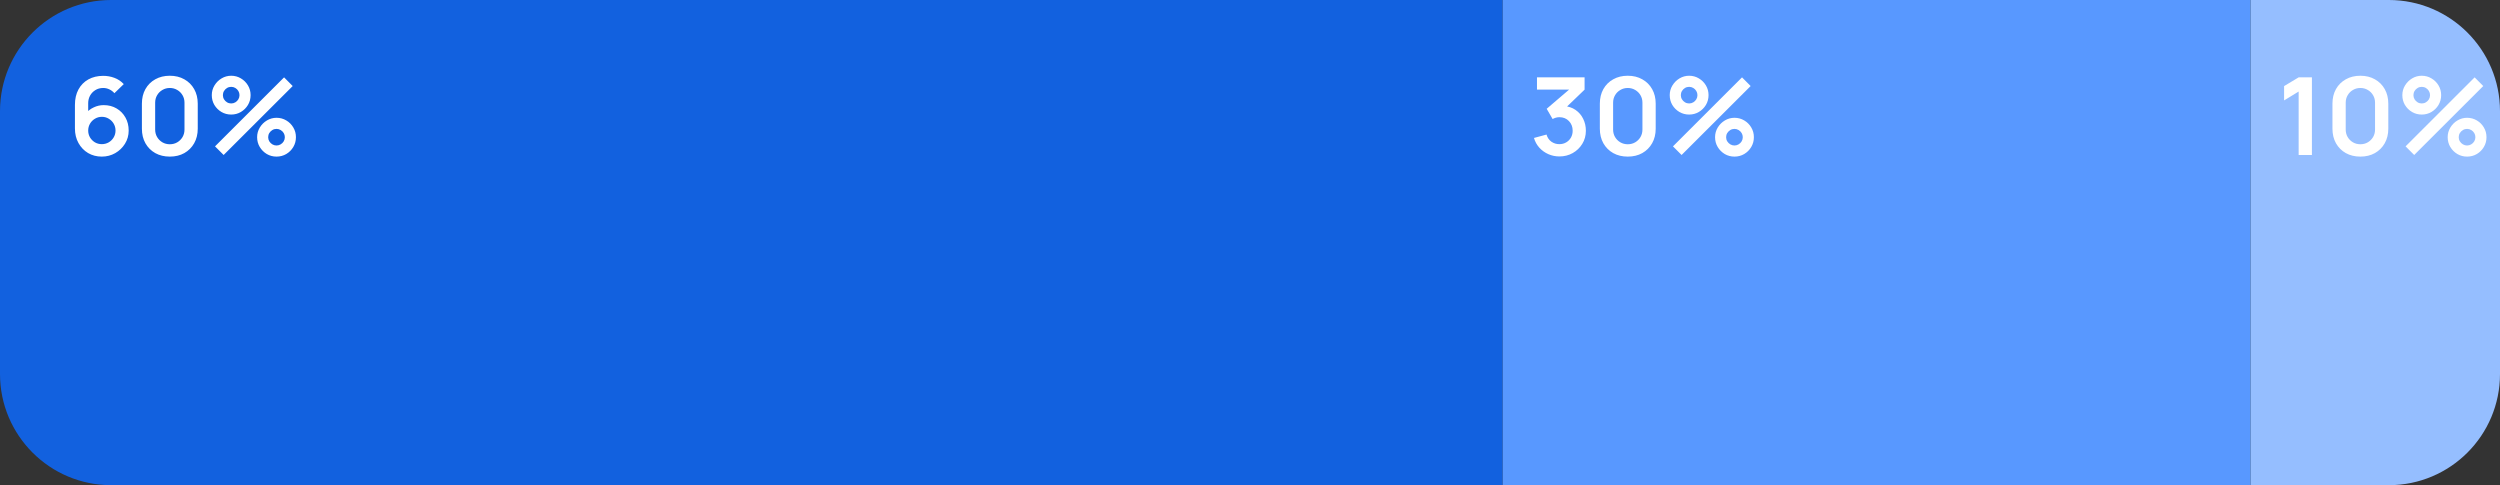 <?xml version="1.0" encoding="UTF-8"?> <svg xmlns="http://www.w3.org/2000/svg" width="371" height="72" viewBox="0 0 371 72" fill="none"><rect x="0" y="0" width="371" height="72" fill="#333333" stroke="none"/><path d="M0 16.5C0 7.387 7.387 0 16.5 0H223V72H16.5C7.387 72 0 64.613 0 55.5V16.5Z" fill="#1261DF"></path><rect x="223" width="111" height="72" fill="#5898FF"></rect><path d="M334 0H354.5C363.613 0 371 7.387 371 16.5V55.5C371 64.613 363.613 72 354.5 72H334V0Z" fill="#95BEFF"></path><path d="M341.12 23V13.584L338.96 14.904V12.776L341.12 11.48H343.088V23H341.12ZM350.28 23.24C349.464 23.24 348.744 23.067 348.12 22.72C347.496 22.368 347.008 21.88 346.656 21.256C346.309 20.632 346.136 19.912 346.136 19.096V15.384C346.136 14.568 346.309 13.848 346.656 13.224C347.008 12.6 347.496 12.115 348.12 11.768C348.744 11.416 349.464 11.24 350.28 11.24C351.096 11.24 351.813 11.416 352.432 11.768C353.056 12.115 353.544 12.6 353.896 13.224C354.248 13.848 354.424 14.568 354.424 15.384V19.096C354.424 19.912 354.248 20.632 353.896 21.256C353.544 21.88 353.056 22.368 352.432 22.72C351.813 23.067 351.096 23.24 350.28 23.24ZM350.28 21.408C350.685 21.408 351.053 21.312 351.384 21.12C351.714 20.923 351.976 20.661 352.168 20.336C352.36 20.005 352.456 19.637 352.456 19.232V15.24C352.456 14.829 352.36 14.461 352.168 14.136C351.976 13.805 351.714 13.544 351.384 13.352C351.053 13.155 350.685 13.056 350.28 13.056C349.874 13.056 349.506 13.155 349.176 13.352C348.845 13.544 348.584 13.805 348.392 14.136C348.2 14.461 348.104 14.829 348.104 15.24V19.232C348.104 19.637 348.2 20.005 348.392 20.336C348.584 20.661 348.845 20.923 349.176 21.12C349.506 21.312 349.874 21.408 350.28 21.408ZM358.267 23L356.987 21.72L367.235 11.48L368.515 12.768L358.267 23ZM366.115 23.24C365.587 23.24 365.104 23.112 364.667 22.856C364.235 22.595 363.888 22.248 363.627 21.816C363.366 21.379 363.235 20.893 363.235 20.36C363.235 19.837 363.368 19.357 363.635 18.92C363.902 18.483 364.254 18.133 364.691 17.872C365.128 17.611 365.603 17.48 366.115 17.48C366.643 17.48 367.126 17.611 367.563 17.872C368 18.128 368.347 18.475 368.603 18.912C368.864 19.344 368.995 19.827 368.995 20.36C368.995 20.893 368.864 21.379 368.603 21.816C368.347 22.248 368 22.595 367.563 22.856C367.126 23.112 366.643 23.24 366.115 23.24ZM366.115 21.592C366.334 21.592 366.536 21.536 366.723 21.424C366.915 21.312 367.067 21.163 367.179 20.976C367.291 20.789 367.347 20.584 367.347 20.36C367.347 20.136 367.291 19.931 367.179 19.744C367.067 19.557 366.915 19.408 366.723 19.296C366.536 19.184 366.334 19.128 366.115 19.128C365.891 19.128 365.686 19.184 365.499 19.296C365.312 19.408 365.16 19.557 365.043 19.744C364.931 19.931 364.875 20.136 364.875 20.36C364.875 20.584 364.931 20.789 365.043 20.976C365.16 21.163 365.312 21.312 365.499 21.424C365.686 21.536 365.891 21.592 366.115 21.592ZM359.387 17C358.859 17 358.376 16.872 357.939 16.616C357.502 16.355 357.152 16.008 356.891 15.576C356.635 15.139 356.507 14.653 356.507 14.12C356.507 13.597 356.64 13.117 356.907 12.68C357.174 12.243 357.526 11.893 357.963 11.632C358.4 11.371 358.875 11.24 359.387 11.24C359.915 11.24 360.395 11.371 360.827 11.632C361.264 11.888 361.614 12.235 361.875 12.672C362.136 13.104 362.267 13.587 362.267 14.12C362.267 14.653 362.136 15.139 361.875 15.576C361.614 16.008 361.264 16.355 360.827 16.616C360.395 16.872 359.915 17 359.387 17ZM359.387 15.352C359.611 15.352 359.816 15.296 360.003 15.184C360.19 15.072 360.339 14.923 360.451 14.736C360.563 14.549 360.619 14.344 360.619 14.12C360.619 13.896 360.563 13.691 360.451 13.504C360.339 13.317 360.19 13.168 360.003 13.056C359.816 12.944 359.611 12.888 359.387 12.888C359.163 12.888 358.958 12.944 358.771 13.056C358.584 13.168 358.435 13.317 358.323 13.504C358.211 13.691 358.155 13.896 358.155 14.12C358.155 14.344 358.211 14.549 358.323 14.736C358.435 14.923 358.584 15.072 358.771 15.184C358.958 15.296 359.163 15.352 359.387 15.352Z" fill="white"></path><path d="M231.416 23.216C230.84 23.216 230.296 23.104 229.784 22.88C229.272 22.656 228.827 22.339 228.448 21.928C228.075 21.517 227.805 21.032 227.64 20.472L229.504 19.968C229.637 20.427 229.88 20.781 230.232 21.032C230.589 21.277 230.981 21.397 231.408 21.392C231.787 21.392 232.125 21.304 232.424 21.128C232.723 20.952 232.957 20.715 233.128 20.416C233.299 20.112 233.384 19.773 233.384 19.4C233.384 18.829 233.2 18.352 232.832 17.968C232.464 17.584 231.989 17.392 231.408 17.392C231.232 17.392 231.059 17.416 230.888 17.464C230.723 17.512 230.563 17.579 230.408 17.664L229.528 16.144L233.4 12.832L233.568 13.296H228.088V11.48H235.152V13.304L232.04 16.296L232.024 15.728C232.723 15.776 233.317 15.971 233.808 16.312C234.304 16.653 234.683 17.093 234.944 17.632C235.211 18.171 235.344 18.76 235.344 19.4C235.344 20.125 235.165 20.776 234.808 21.352C234.456 21.928 233.981 22.384 233.384 22.72C232.792 23.051 232.136 23.216 231.416 23.216ZM241.561 23.24C240.745 23.24 240.025 23.067 239.401 22.72C238.777 22.368 238.289 21.88 237.937 21.256C237.59 20.632 237.417 19.912 237.417 19.096V15.384C237.417 14.568 237.59 13.848 237.937 13.224C238.289 12.6 238.777 12.115 239.401 11.768C240.025 11.416 240.745 11.24 241.561 11.24C242.377 11.24 243.094 11.416 243.713 11.768C244.337 12.115 244.825 12.6 245.177 13.224C245.529 13.848 245.705 14.568 245.705 15.384V19.096C245.705 19.912 245.529 20.632 245.177 21.256C244.825 21.88 244.337 22.368 243.713 22.72C243.094 23.067 242.377 23.24 241.561 23.24ZM241.561 21.408C241.966 21.408 242.334 21.312 242.665 21.12C242.996 20.923 243.257 20.661 243.449 20.336C243.641 20.005 243.737 19.637 243.737 19.232V15.24C243.737 14.829 243.641 14.461 243.449 14.136C243.257 13.805 242.996 13.544 242.665 13.352C242.334 13.155 241.966 13.056 241.561 13.056C241.156 13.056 240.788 13.155 240.457 13.352C240.126 13.544 239.865 13.805 239.673 14.136C239.481 14.461 239.385 14.829 239.385 15.24V19.232C239.385 19.637 239.481 20.005 239.673 20.336C239.865 20.661 240.126 20.923 240.457 21.12C240.788 21.312 241.156 21.408 241.561 21.408ZM249.548 23L248.268 21.72L258.516 11.48L259.796 12.768L249.548 23ZM257.396 23.24C256.868 23.24 256.385 23.112 255.948 22.856C255.516 22.595 255.169 22.248 254.908 21.816C254.647 21.379 254.516 20.893 254.516 20.36C254.516 19.837 254.649 19.357 254.916 18.92C255.183 18.483 255.535 18.133 255.972 17.872C256.409 17.611 256.884 17.48 257.396 17.48C257.924 17.48 258.407 17.611 258.844 17.872C259.281 18.128 259.628 18.475 259.884 18.912C260.145 19.344 260.276 19.827 260.276 20.36C260.276 20.893 260.145 21.379 259.884 21.816C259.628 22.248 259.281 22.595 258.844 22.856C258.407 23.112 257.924 23.24 257.396 23.24ZM257.396 21.592C257.615 21.592 257.817 21.536 258.004 21.424C258.196 21.312 258.348 21.163 258.46 20.976C258.572 20.789 258.628 20.584 258.628 20.36C258.628 20.136 258.572 19.931 258.46 19.744C258.348 19.557 258.196 19.408 258.004 19.296C257.817 19.184 257.615 19.128 257.396 19.128C257.172 19.128 256.967 19.184 256.78 19.296C256.593 19.408 256.441 19.557 256.324 19.744C256.212 19.931 256.156 20.136 256.156 20.36C256.156 20.584 256.212 20.789 256.324 20.976C256.441 21.163 256.593 21.312 256.78 21.424C256.967 21.536 257.172 21.592 257.396 21.592ZM250.668 17C250.14 17 249.657 16.872 249.22 16.616C248.783 16.355 248.433 16.008 248.172 15.576C247.916 15.139 247.788 14.653 247.788 14.12C247.788 13.597 247.921 13.117 248.188 12.68C248.455 12.243 248.807 11.893 249.244 11.632C249.681 11.371 250.156 11.24 250.668 11.24C251.196 11.24 251.676 11.371 252.108 11.632C252.545 11.888 252.895 12.235 253.156 12.672C253.417 13.104 253.548 13.587 253.548 14.12C253.548 14.653 253.417 15.139 253.156 15.576C252.895 16.008 252.545 16.355 252.108 16.616C251.676 16.872 251.196 17 250.668 17ZM250.668 15.352C250.892 15.352 251.097 15.296 251.284 15.184C251.471 15.072 251.62 14.923 251.732 14.736C251.844 14.549 251.9 14.344 251.9 14.12C251.9 13.896 251.844 13.691 251.732 13.504C251.62 13.317 251.471 13.168 251.284 13.056C251.097 12.944 250.892 12.888 250.668 12.888C250.444 12.888 250.239 12.944 250.052 13.056C249.865 13.168 249.716 13.317 249.604 13.504C249.492 13.691 249.436 13.896 249.436 14.12C249.436 14.344 249.492 14.549 249.604 14.736C249.716 14.923 249.865 15.072 250.052 15.184C250.239 15.296 250.444 15.352 250.668 15.352Z" fill="white"></path><path d="M15.104 23.24C14.352 23.24 13.675 23.064 13.072 22.712C12.475 22.355 12 21.861 11.648 21.232C11.296 20.603 11.12 19.88 11.12 19.064V15.56C11.12 14.685 11.293 13.925 11.64 13.28C11.992 12.635 12.483 12.136 13.112 11.784C13.747 11.432 14.483 11.256 15.32 11.256C15.901 11.256 16.453 11.355 16.976 11.552C17.499 11.744 17.963 12.053 18.368 12.48L16.976 13.832C16.773 13.592 16.525 13.403 16.232 13.264C15.944 13.125 15.64 13.056 15.32 13.056C14.872 13.056 14.48 13.163 14.144 13.376C13.808 13.584 13.547 13.859 13.36 14.2C13.179 14.541 13.088 14.907 13.088 15.296V17.208L12.736 16.824C13.067 16.44 13.464 16.141 13.928 15.928C14.392 15.709 14.877 15.6 15.384 15.6C16.109 15.6 16.749 15.765 17.304 16.096C17.859 16.421 18.296 16.869 18.616 17.44C18.936 18.005 19.096 18.651 19.096 19.376C19.096 20.096 18.912 20.749 18.544 21.336C18.181 21.917 17.699 22.381 17.096 22.728C16.493 23.069 15.829 23.24 15.104 23.24ZM15.104 21.392C15.477 21.392 15.819 21.304 16.128 21.128C16.437 20.947 16.683 20.704 16.864 20.4C17.051 20.091 17.144 19.749 17.144 19.376C17.144 19.003 17.053 18.661 16.872 18.352C16.691 18.043 16.445 17.797 16.136 17.616C15.832 17.429 15.493 17.336 15.12 17.336C14.747 17.336 14.405 17.429 14.096 17.616C13.787 17.797 13.541 18.043 13.36 18.352C13.179 18.661 13.088 19.003 13.088 19.376C13.088 19.739 13.176 20.075 13.352 20.384C13.533 20.688 13.776 20.933 14.08 21.12C14.389 21.301 14.731 21.392 15.104 21.392ZM25.201 23.24C24.386 23.24 23.666 23.067 23.041 22.72C22.418 22.368 21.93 21.88 21.578 21.256C21.231 20.632 21.058 19.912 21.058 19.096V15.384C21.058 14.568 21.231 13.848 21.578 13.224C21.93 12.6 22.418 12.115 23.041 11.768C23.666 11.416 24.386 11.24 25.201 11.24C26.017 11.24 26.735 11.416 27.354 11.768C27.977 12.115 28.465 12.6 28.817 13.224C29.169 13.848 29.346 14.568 29.346 15.384V19.096C29.346 19.912 29.169 20.632 28.817 21.256C28.465 21.88 27.977 22.368 27.354 22.72C26.735 23.067 26.017 23.24 25.201 23.24ZM25.201 21.408C25.607 21.408 25.975 21.312 26.305 21.12C26.636 20.923 26.898 20.661 27.09 20.336C27.282 20.005 27.378 19.637 27.378 19.232V15.24C27.378 14.829 27.282 14.461 27.09 14.136C26.898 13.805 26.636 13.544 26.305 13.352C25.975 13.155 25.607 13.056 25.201 13.056C24.796 13.056 24.428 13.155 24.098 13.352C23.767 13.544 23.506 13.805 23.314 14.136C23.122 14.461 23.026 14.829 23.026 15.24V19.232C23.026 19.637 23.122 20.005 23.314 20.336C23.506 20.661 23.767 20.923 24.098 21.12C24.428 21.312 24.796 21.408 25.201 21.408ZM33.189 23L31.909 21.72L42.157 11.48L43.437 12.768L33.189 23ZM41.037 23.24C40.509 23.24 40.026 23.112 39.589 22.856C39.157 22.595 38.81 22.248 38.549 21.816C38.287 21.379 38.157 20.893 38.157 20.36C38.157 19.837 38.29 19.357 38.557 18.92C38.823 18.483 39.175 18.133 39.613 17.872C40.05 17.611 40.525 17.48 41.037 17.48C41.565 17.48 42.047 17.611 42.485 17.872C42.922 18.128 43.269 18.475 43.525 18.912C43.786 19.344 43.917 19.827 43.917 20.36C43.917 20.893 43.786 21.379 43.525 21.816C43.269 22.248 42.922 22.595 42.485 22.856C42.047 23.112 41.565 23.24 41.037 23.24ZM41.037 21.592C41.255 21.592 41.458 21.536 41.645 21.424C41.837 21.312 41.989 21.163 42.101 20.976C42.213 20.789 42.269 20.584 42.269 20.36C42.269 20.136 42.213 19.931 42.101 19.744C41.989 19.557 41.837 19.408 41.645 19.296C41.458 19.184 41.255 19.128 41.037 19.128C40.813 19.128 40.607 19.184 40.421 19.296C40.234 19.408 40.082 19.557 39.965 19.744C39.853 19.931 39.797 20.136 39.797 20.36C39.797 20.584 39.853 20.789 39.965 20.976C40.082 21.163 40.234 21.312 40.421 21.424C40.607 21.536 40.813 21.592 41.037 21.592ZM34.309 17C33.781 17 33.298 16.872 32.861 16.616C32.423 16.355 32.074 16.008 31.813 15.576C31.557 15.139 31.429 14.653 31.429 14.12C31.429 13.597 31.562 13.117 31.829 12.68C32.095 12.243 32.447 11.893 32.885 11.632C33.322 11.371 33.797 11.24 34.309 11.24C34.837 11.24 35.317 11.371 35.749 11.632C36.186 11.888 36.535 12.235 36.797 12.672C37.058 13.104 37.189 13.587 37.189 14.12C37.189 14.653 37.058 15.139 36.797 15.576C36.535 16.008 36.186 16.355 35.749 16.616C35.317 16.872 34.837 17 34.309 17ZM34.309 15.352C34.533 15.352 34.738 15.296 34.925 15.184C35.111 15.072 35.261 14.923 35.373 14.736C35.485 14.549 35.541 14.344 35.541 14.12C35.541 13.896 35.485 13.691 35.373 13.504C35.261 13.317 35.111 13.168 34.925 13.056C34.738 12.944 34.533 12.888 34.309 12.888C34.085 12.888 33.879 12.944 33.693 13.056C33.506 13.168 33.357 13.317 33.245 13.504C33.133 13.691 33.077 13.896 33.077 14.12C33.077 14.344 33.133 14.549 33.245 14.736C33.357 14.923 33.506 15.072 33.693 15.184C33.879 15.296 34.085 15.352 34.309 15.352Z" fill="white"></path></svg> 